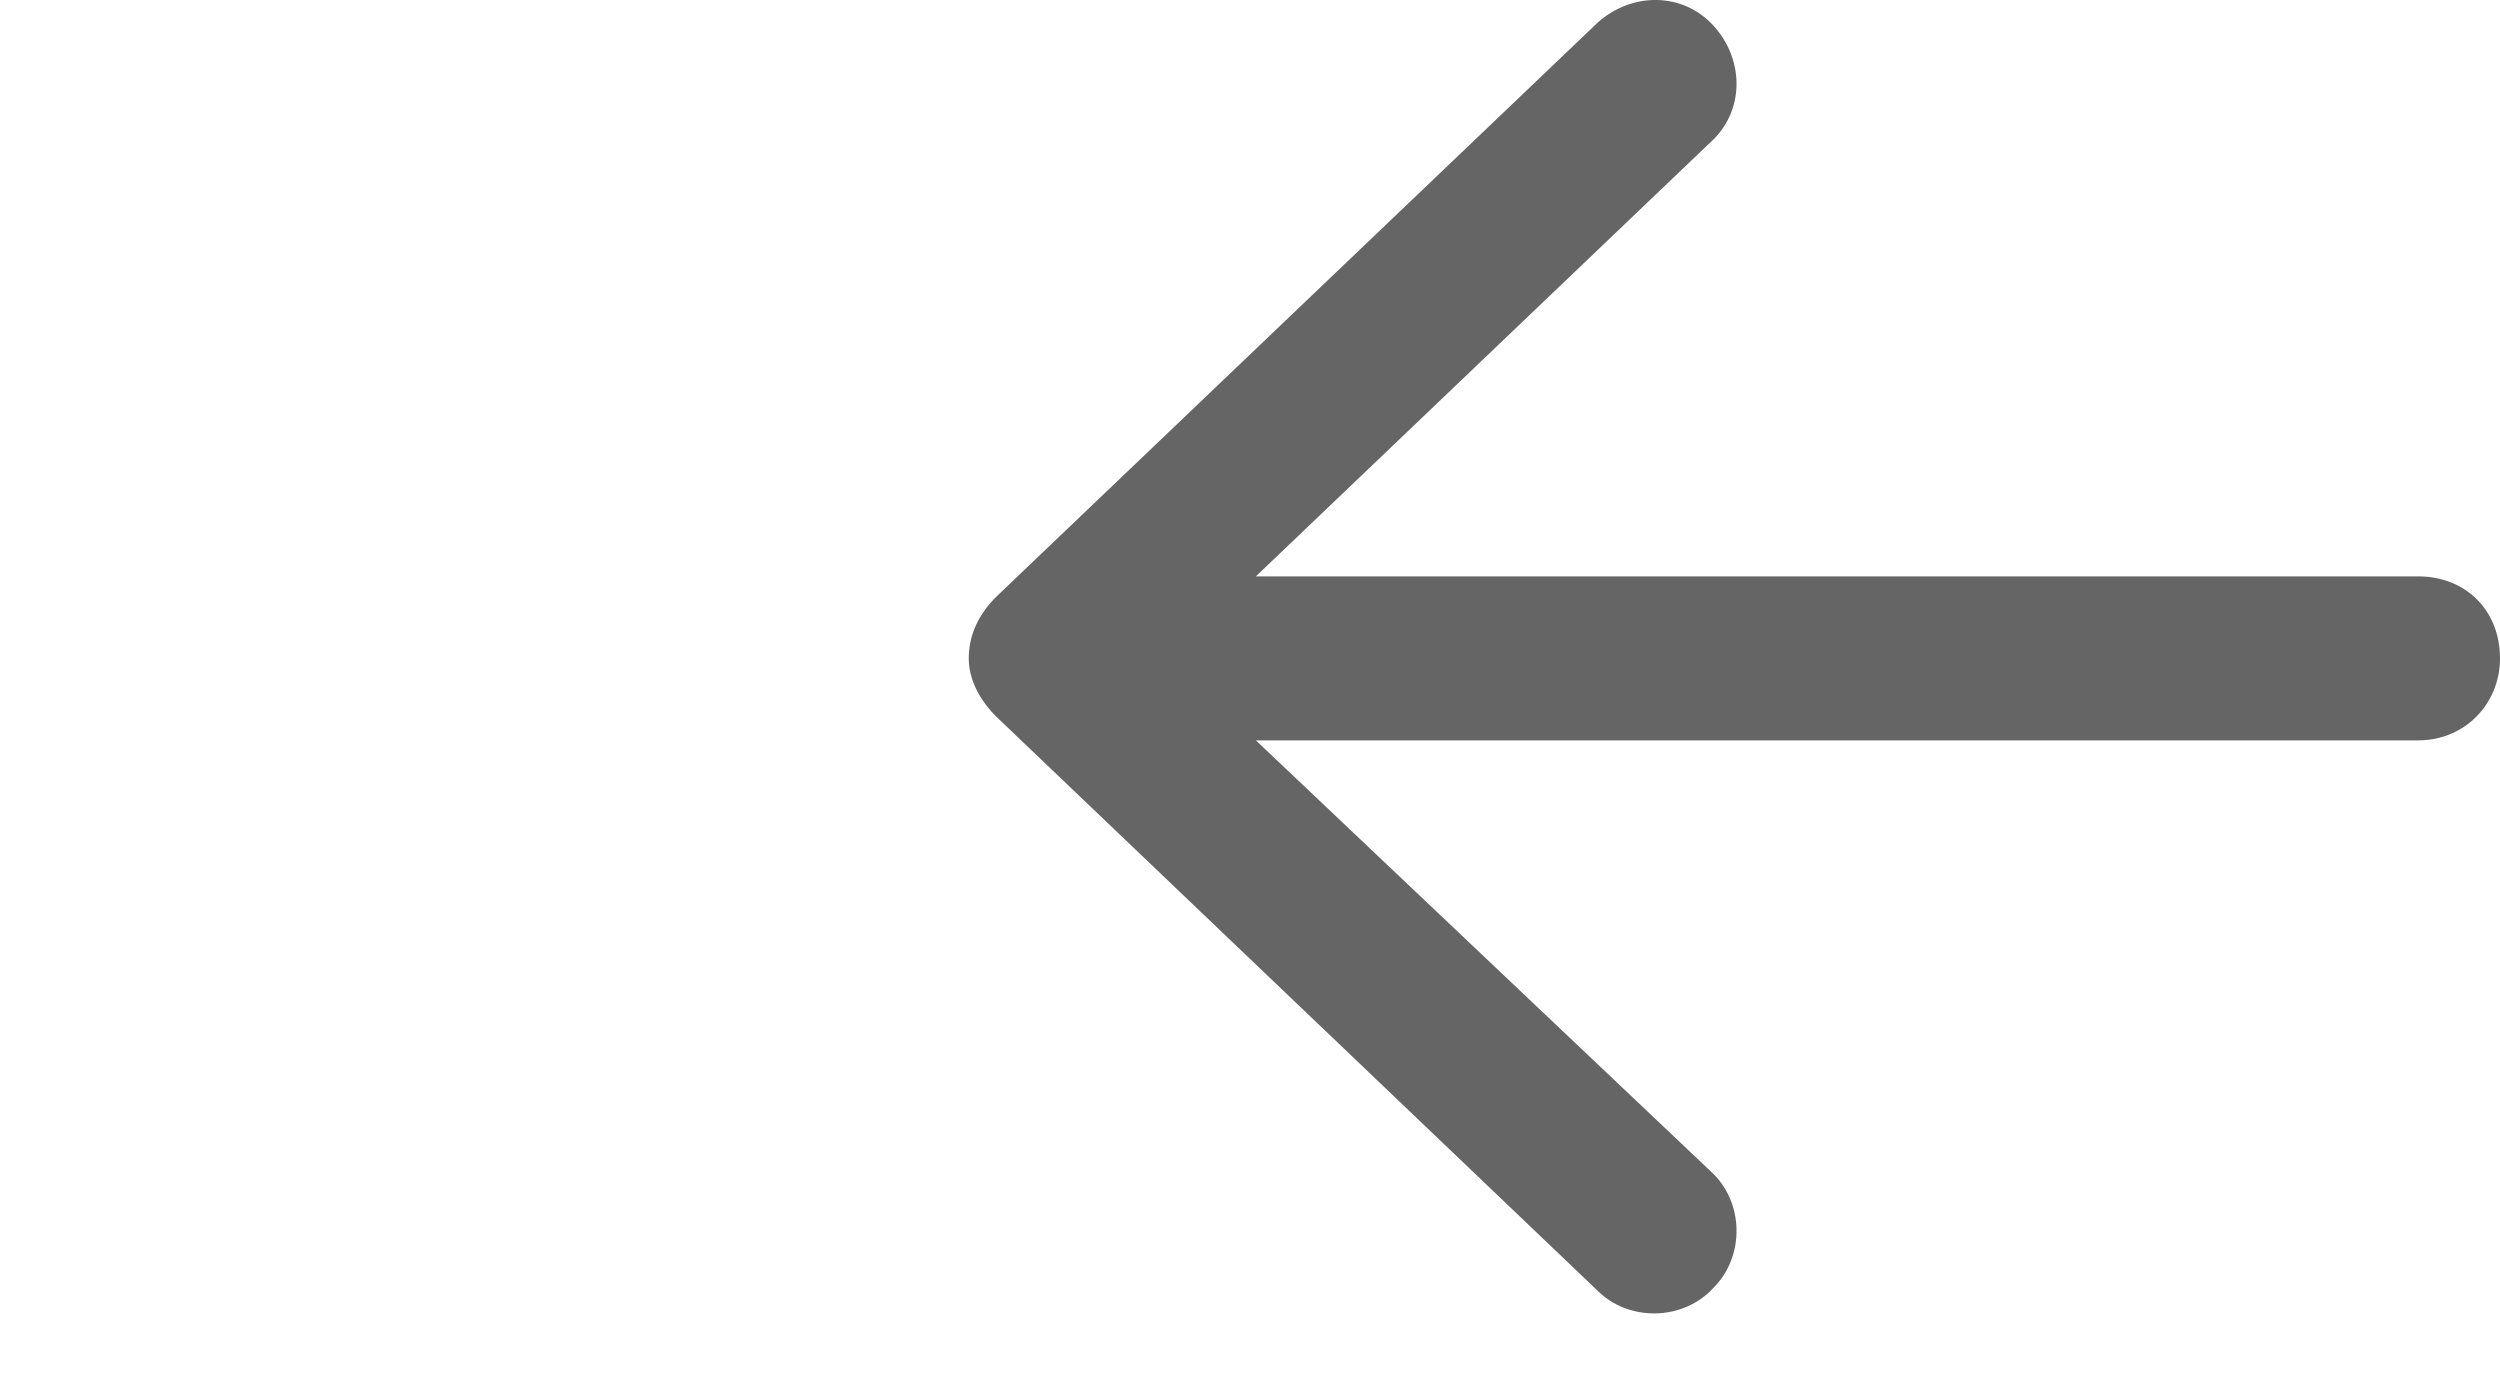 <?xml version="1.0" encoding="utf-8"?>
<svg xmlns="http://www.w3.org/2000/svg" fill="none" height="100%" overflow="visible" preserveAspectRatio="none" style="display: block;" viewBox="0 0 20 11" width="100%">
<g id="Container">
<path d="M7.969 4.775L12.781 0.181C13.055 -0.065 13.465 -0.065 13.711 0.209C13.957 0.482 13.957 0.892 13.684 1.138L10.047 4.611H19.344C19.727 4.611 20 4.884 20 5.267C20 5.623 19.727 5.923 19.344 5.923H10.047L13.684 9.369C13.957 9.615 13.957 10.052 13.711 10.299C13.465 10.572 13.027 10.572 12.781 10.326L7.969 5.732C7.832 5.595 7.75 5.431 7.75 5.267C7.75 5.076 7.832 4.912 7.969 4.775Z" fill="#656565" id="arrow-right"/>
</g>
</svg>